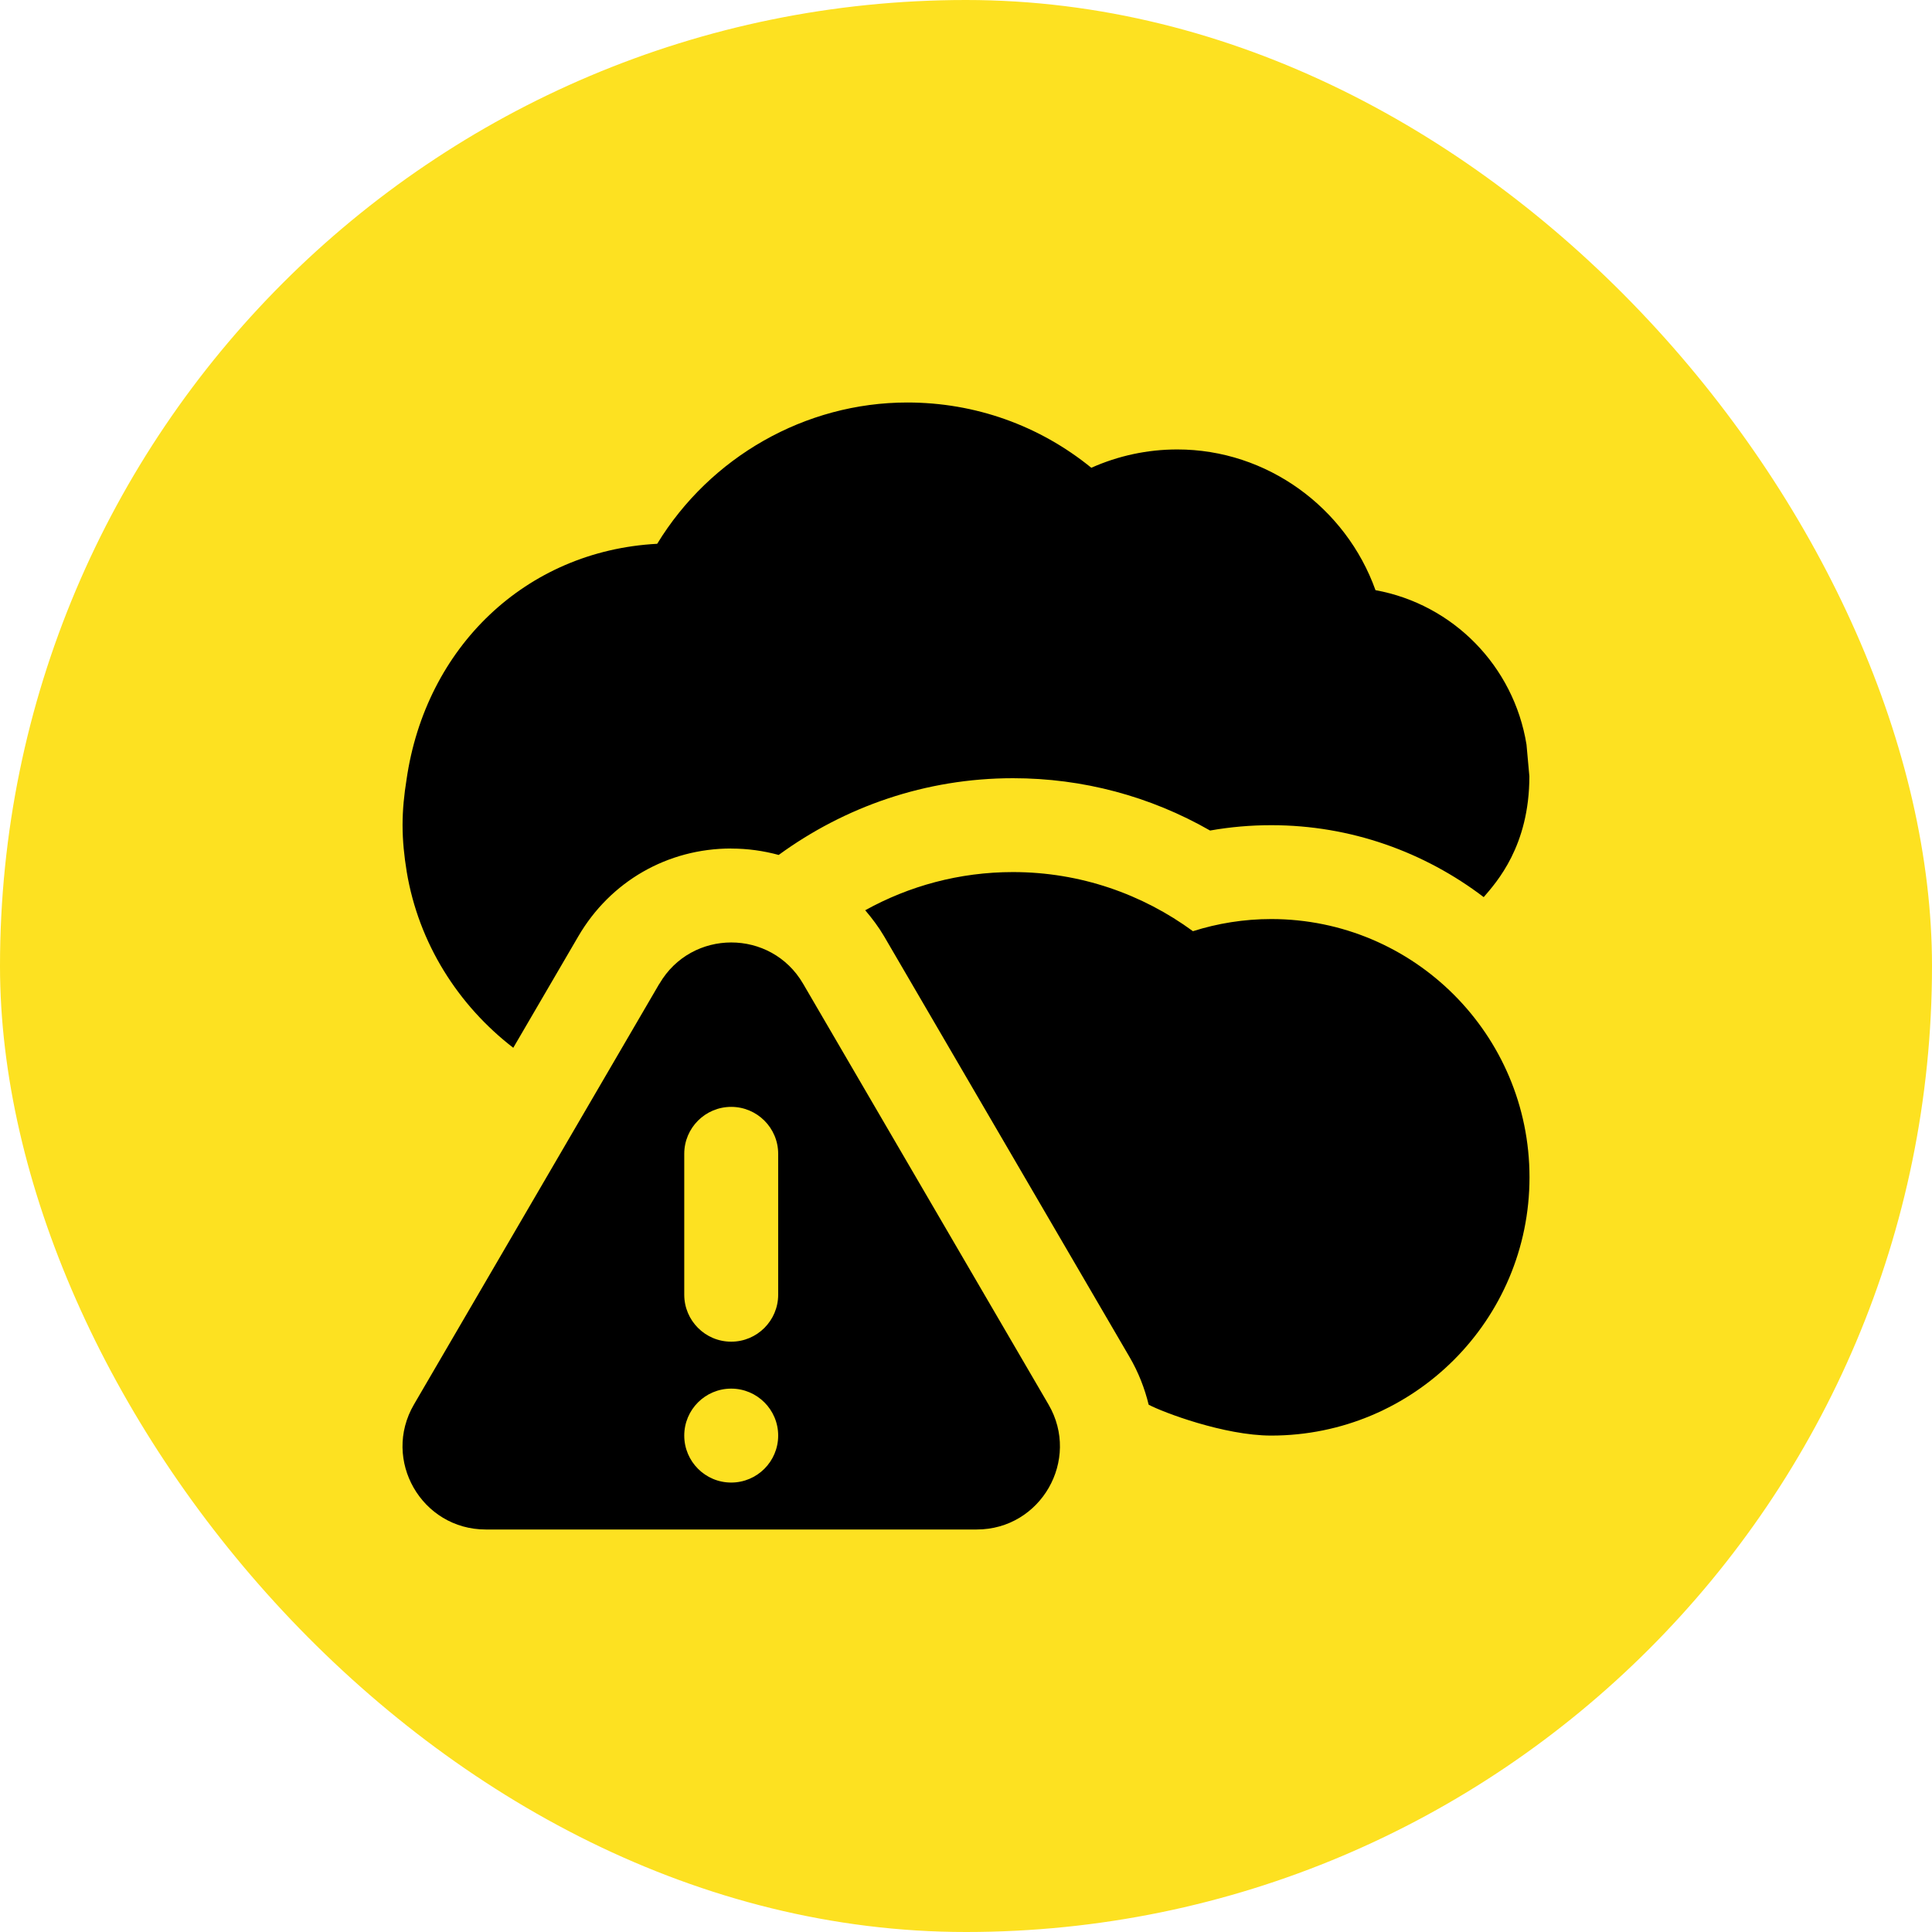 <?xml version="1.0" encoding="UTF-8"?> <svg xmlns="http://www.w3.org/2000/svg" width="60" height="60" viewBox="0 0 60 60" fill="none"><rect width="60" height="60" rx="30" fill="#FDE121"></rect><path d="M20.477 30.55L12.856 43.617C11.851 45.339 13.094 47.5 15.087 47.5H30.331C32.325 47.5 33.566 45.337 32.562 43.617L24.941 30.55C23.945 28.842 21.476 28.842 20.48 30.55H20.477ZM22.708 46.042C21.903 46.042 21.25 45.388 21.25 44.583C21.25 43.778 21.903 43.125 22.708 43.125C23.513 43.125 24.167 43.778 24.167 44.583C24.167 45.388 23.513 46.042 22.708 46.042ZM21.25 40.208V35.833C21.25 35.028 21.903 34.375 22.708 34.375C23.513 34.375 24.167 35.028 24.167 35.833V40.208C24.167 41.013 23.513 41.667 22.708 41.667C21.903 41.667 21.25 41.013 21.25 40.208ZM47.5 36.562C47.5 40.993 43.91 44.583 39.479 44.583C38.021 44.583 36.109 43.858 35.673 43.624C35.549 43.116 35.355 42.617 35.081 42.147L27.458 29.08C27.286 28.787 27.085 28.521 26.87 28.269C28.23 27.515 29.793 27.083 31.458 27.083C33.551 27.083 35.48 27.77 37.048 28.919C37.815 28.676 38.632 28.542 39.479 28.542C43.91 28.542 47.5 32.132 47.5 36.562ZM22.708 26.351C20.731 26.351 18.955 27.371 17.959 29.08L15.94 32.54C14.227 31.219 13 29.296 12.63 27.067V27.064C12.553 26.595 12.502 26.115 12.502 25.623C12.502 25.142 12.551 24.674 12.625 24.213C13.215 20.108 16.325 17.104 20.41 16.888C22.052 14.195 25.004 12.5 28.177 12.5C30.283 12.5 32.275 13.212 33.892 14.527C34.728 14.154 35.634 13.958 36.562 13.958C39.354 13.958 41.801 15.767 42.717 18.328C45.133 18.768 47.014 20.692 47.407 23.124C47.41 23.142 47.496 24.108 47.496 24.108C47.496 26.28 46.473 27.401 46.078 27.861C44.242 26.465 41.96 25.627 39.481 25.627C38.842 25.627 38.208 25.682 37.58 25.793C35.717 24.727 33.625 24.168 31.46 24.168C28.74 24.168 26.229 25.059 24.183 26.551C23.712 26.423 23.217 26.353 22.71 26.353L22.708 26.351Z" fill="black"></path></svg> 